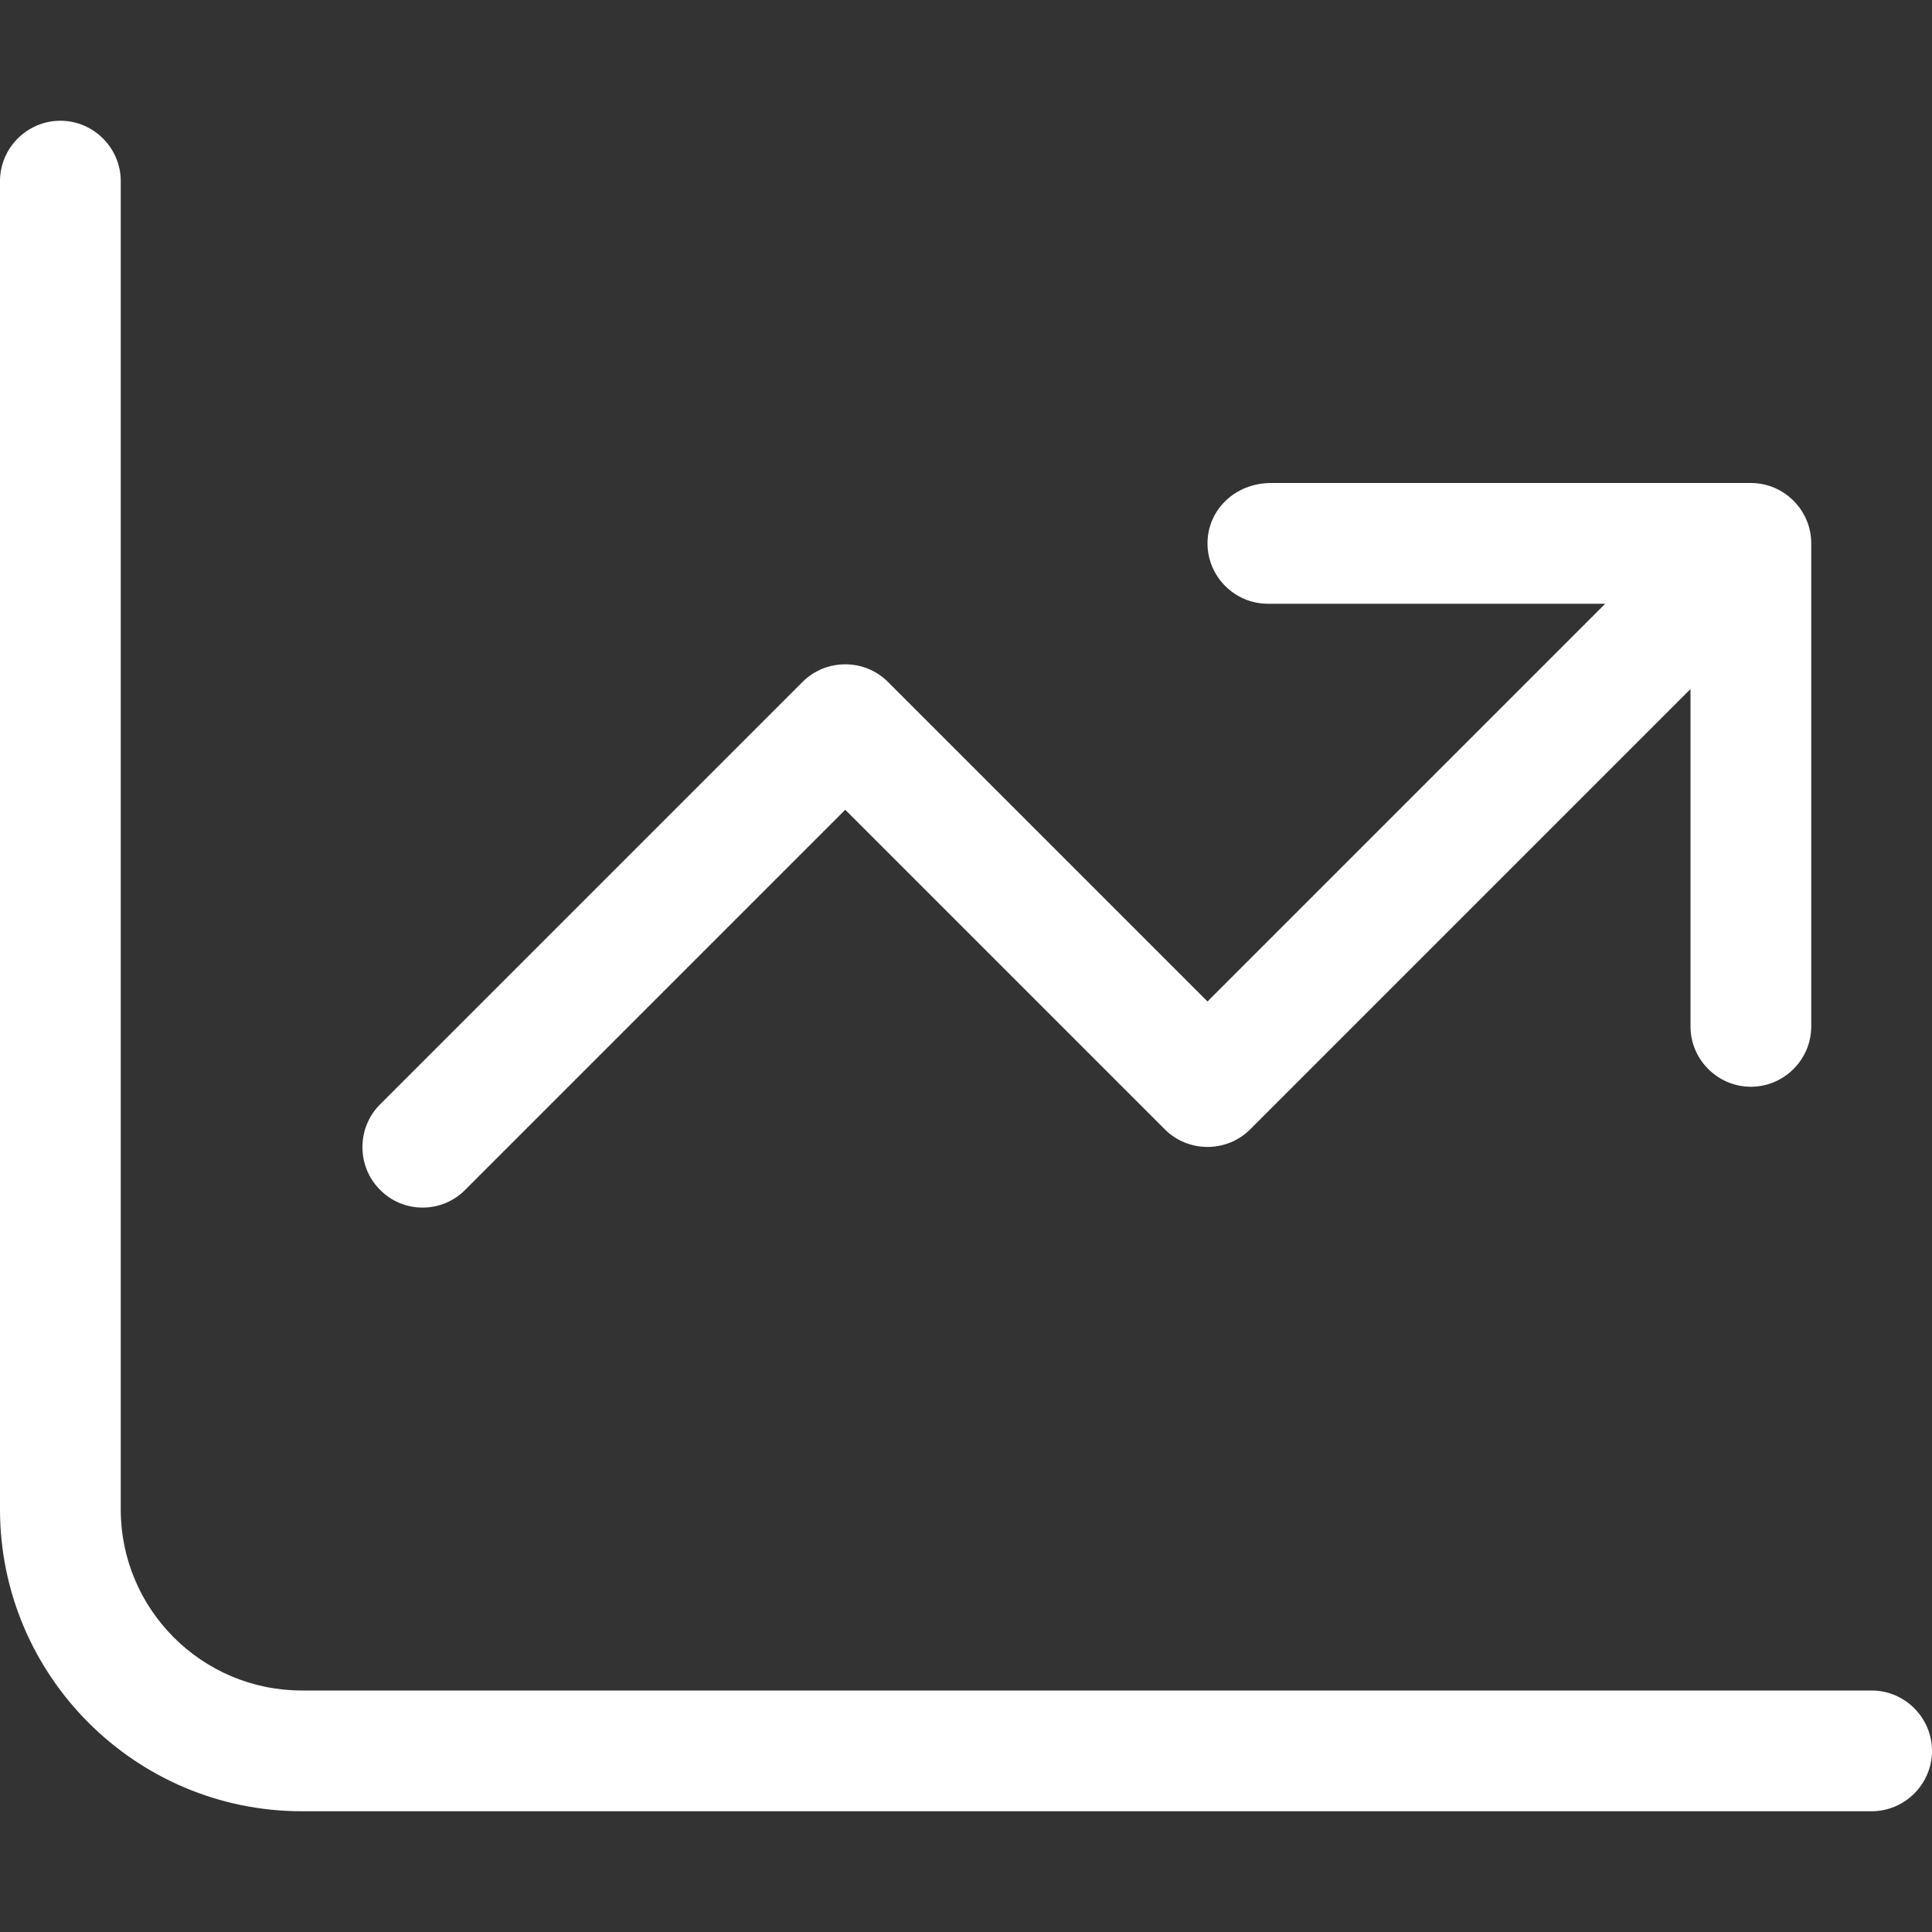<?xml version="1.0" encoding="utf-8"?>
<!-- Generator: Adobe Illustrator 25.2.1, SVG Export Plug-In . SVG Version: 6.00 Build 0)  -->
<svg version="1.1" id="Layer_1" xmlns="http://www.w3.org/2000/svg" xmlns:xlink="http://www.w3.org/1999/xlink" x="0px" y="0px"
	 viewBox="0 0 512 512" style="enable-background:new 0 0 512 512;" xml:space="preserve">
<rect x="0" y="0" width="512" height="512" fill="#333333" stroke="none"/>
<style type="text/css">
	.st0{fill:#FFFFFF;}
</style>
<path class="st0" d="M496,448H80c-26.5,0-48-21.5-48-48V48c0-8.8-7.2-16-16-16S0,39.2,0,48v352c0,44.1,35.9,80,80,80h416
	c8.8,0,16-7.2,16-16S504.8,448,496,448z M123.3,315.3L224,214.6l84.7,84.7c6.2,6.2,16.4,6.2,22.6,0L448,182.6V272
	c0,8.8,7.2,16,16,16s16-7.2,16-16V144c0-8.8-7.2-16-16-16H336.9c-9.7,0-16.9,7.2-16.9,16s7.2,16,16,16h89.4L320,265.4l-84.7-84.7
	c-6.2-6.2-16.4-6.2-22.6,0l-112,112c-6.2,6.2-6.2,16.4,0,22.6C106.9,321.6,117.1,321.6,123.3,315.3z"/>
</svg>
